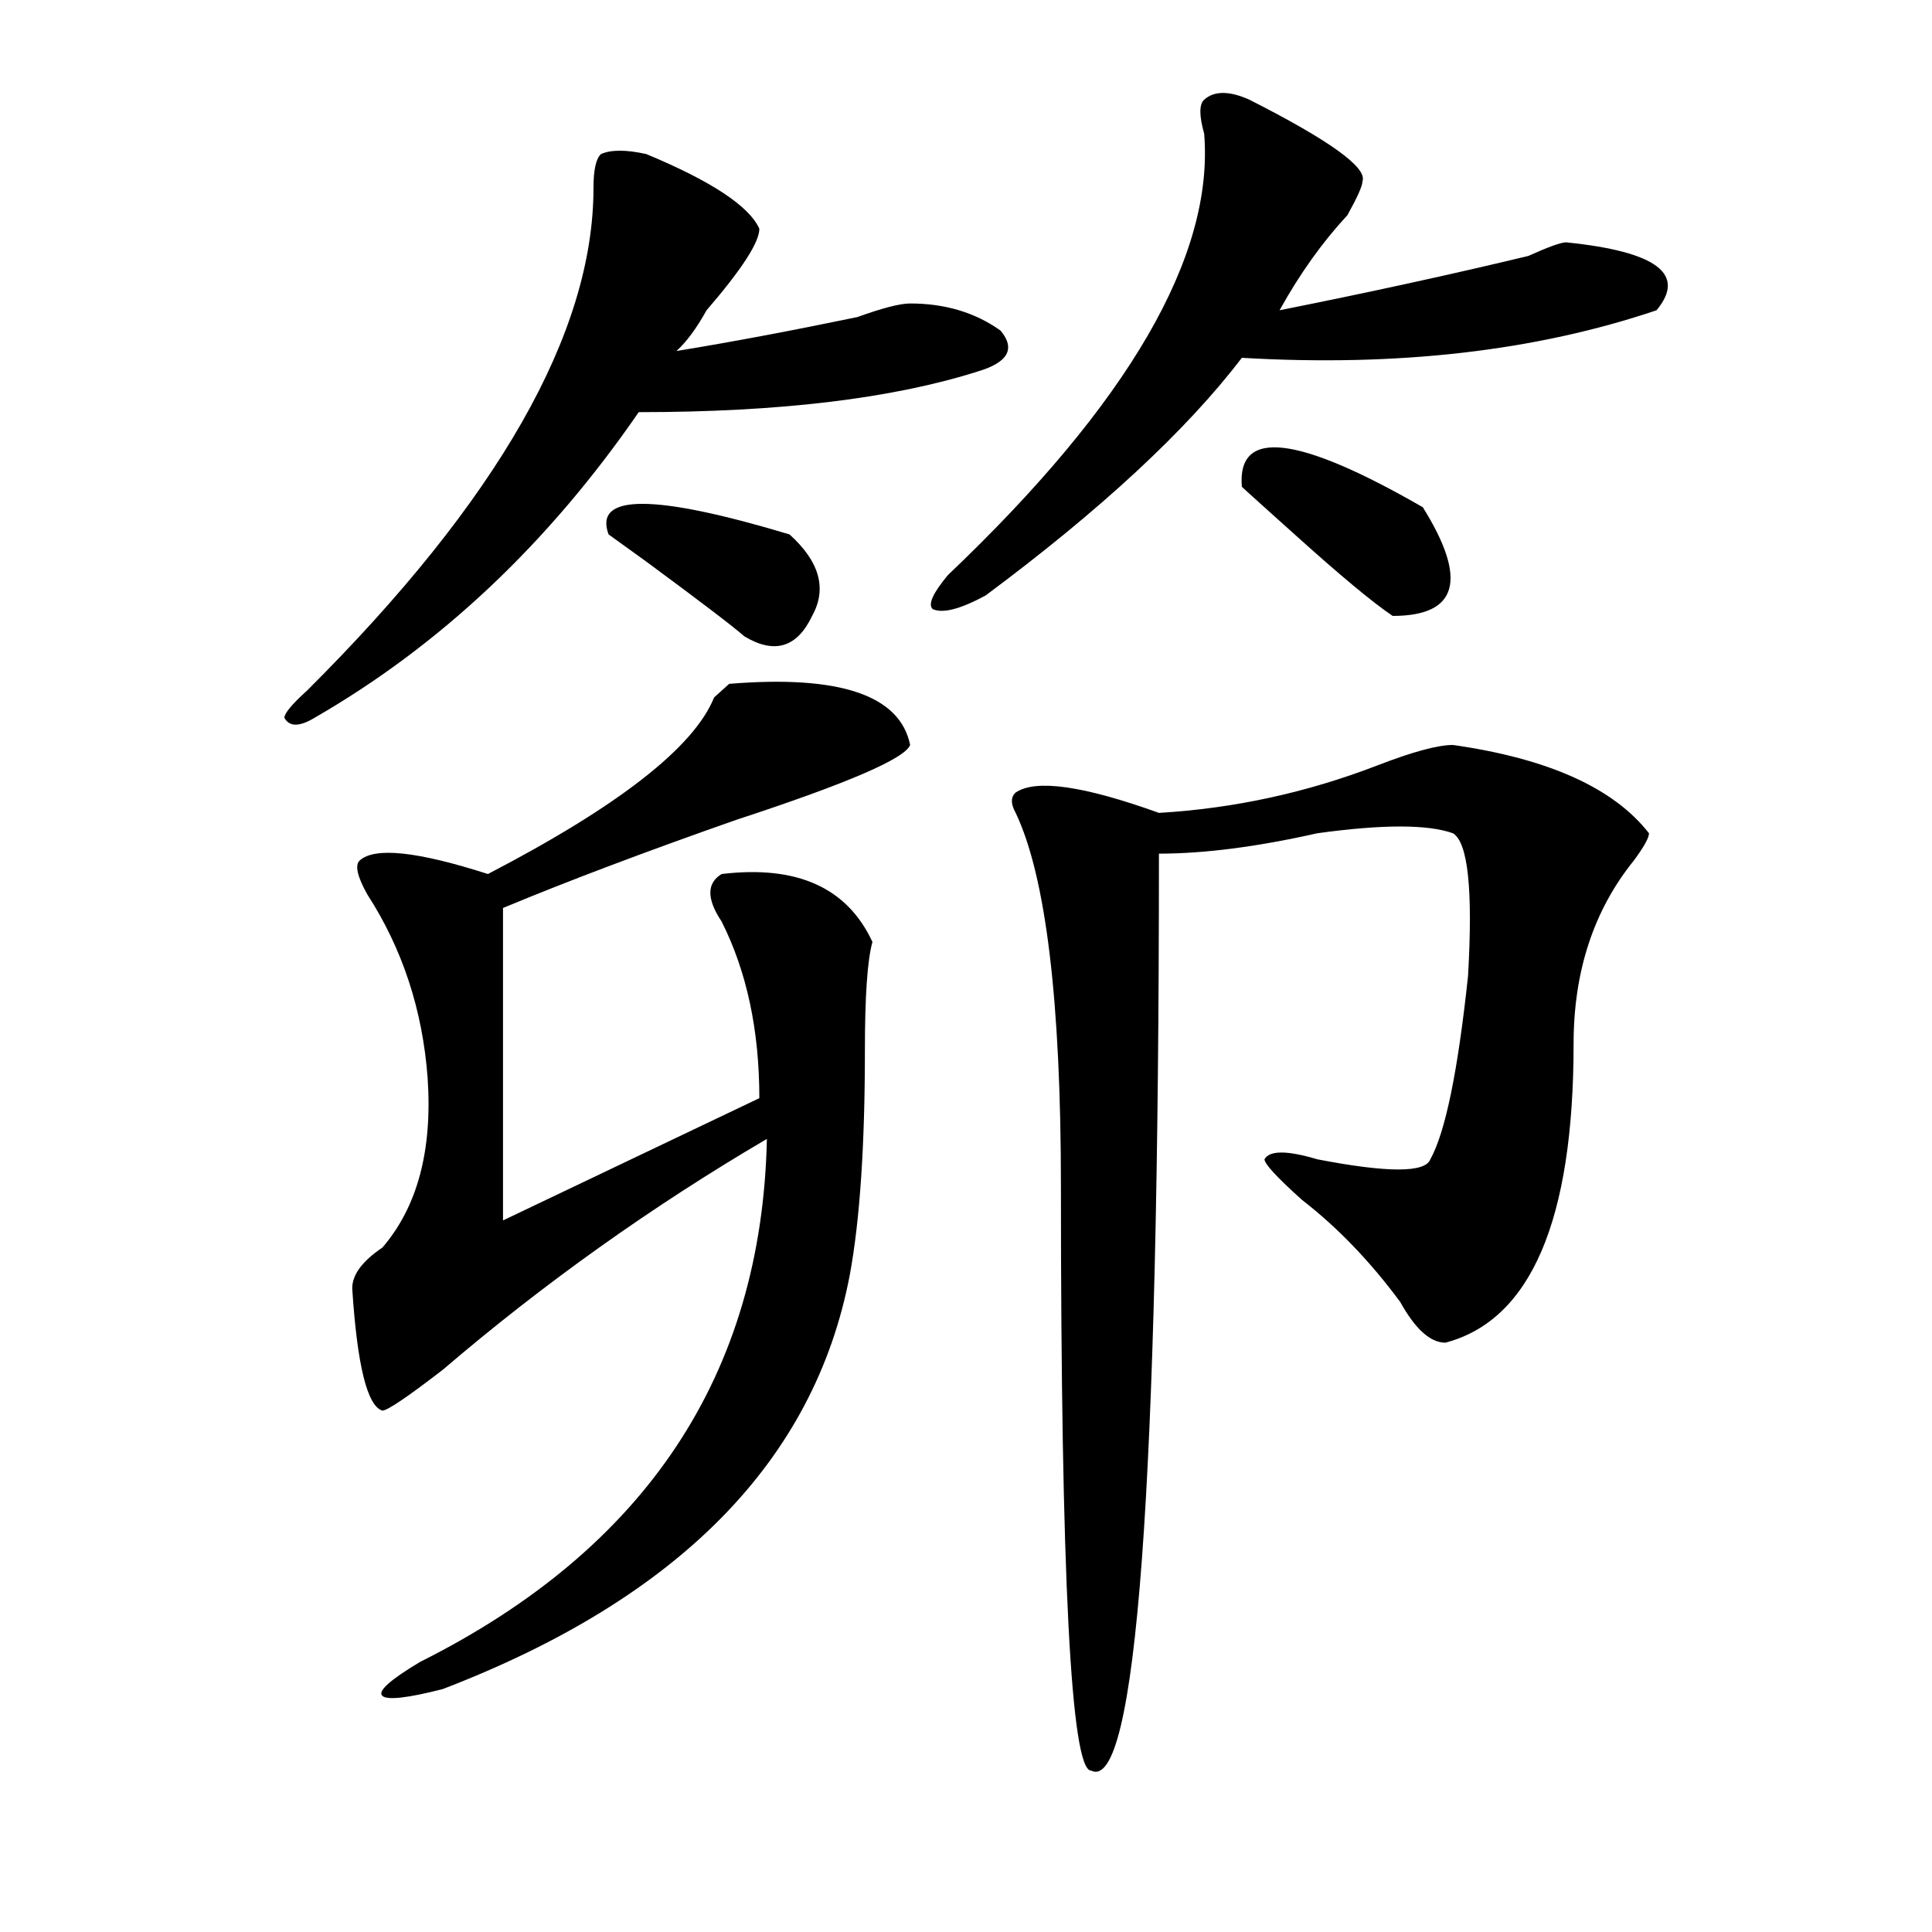 <?xml version="1.0" encoding="utf-8"?>
<!-- Generator: Adobe Illustrator 16.0.0, SVG Export Plug-In . SVG Version: 6.00 Build 0)  -->
<!DOCTYPE svg PUBLIC "-//W3C//DTD SVG 1.1//EN" "http://www.w3.org/Graphics/SVG/1.1/DTD/svg11.dtd">
<svg version="1.1" id="图层_1" xmlns="http://www.w3.org/2000/svg" xmlns:xlink="http://www.w3.org/1999/xlink" x="0px" y="0px"
	 width="1000px" height="1000px" viewBox="0 0 1000 1000" enable-background="new 0 0 1000 1000" xml:space="preserve">
<path d="M334.504,79.734c33.779,14.063,53.291,26.972,58.535,38.672c0,7.031-9.146,21.094-27.316,42.188
	c-5.244,9.394-10.427,16.425-15.609,21.094c28.597-4.669,59.815-10.547,93.656-17.578c12.987-4.669,22.072-7.031,27.316-7.031
	c18.17,0,33.779,4.725,46.828,14.063c7.805,9.394,3.902,16.425-11.707,21.094c-44.268,14.063-102.803,21.094-175.605,21.094
	c-46.828,68.006-102.802,120.74-167.801,158.203c-7.805,4.725-13.048,4.725-15.609,0c0-2.307,3.902-7.031,11.707-14.063
	c98.839-98.438,148.289-185.119,148.289-260.156c0-9.338,1.28-15.216,3.902-17.578C316.272,77.428,324.077,77.428,334.504,79.734z
	 M377.43,353.953c57.193-4.669,88.412,5.878,93.656,31.641c-2.622,7.031-32.561,19.94-89.754,38.672
	c-46.828,16.425-87.192,31.641-120.973,45.703v161.719l132.68-63.281c0-35.156-6.524-65.588-19.512-91.406
	c-7.805-11.7-7.805-19.885,0-24.609c39.023-4.669,64.998,7.031,78.047,35.156c-2.622,9.394-3.902,28.125-3.902,56.25
	c0,49.219-2.622,87.891-7.805,116.016c-18.231,96.131-88.474,167.541-210.727,214.453c-18.231,4.669-28.657,5.822-31.219,3.516
	c-2.622-2.362,3.902-8.24,19.512-17.578c117.07-58.612,176.886-148.81,179.508-270.703
	c-59.877,35.156-115.79,75.037-167.801,119.531c-18.231,14.063-28.657,21.094-31.219,21.094c-7.805-2.307-13.048-23.4-15.609-63.281
	c0-7.031,5.183-14.063,15.609-21.094c18.171-21.094,25.976-50.372,23.414-87.891c-2.622-35.156-13.048-66.797-31.219-94.922
	c-5.243-9.338-6.524-15.216-3.902-17.578c7.805-7.031,29.878-4.669,66.34,7.031c67.62-35.156,106.644-65.588,117.07-91.406
	C372.186,358.678,374.808,356.315,377.43,353.953z M408.648,276.609c15.609,14.063,19.512,28.125,11.707,42.188
	c-7.805,16.425-19.512,19.94-35.121,10.547c-5.244-4.669-22.134-17.578-50.73-38.672l-19.512-14.063
	C307.188,255.516,338.406,255.516,408.648,276.609z M646.691,51.609c41.584,21.094,61.096,35.156,58.535,42.188
	c0,2.362-2.622,8.24-7.805,17.578c-13.049,14.063-24.756,30.487-35.121,49.219c46.828-9.338,89.754-18.731,128.777-28.125
	c10.365-4.669,16.89-7.031,19.512-7.031c46.828,4.725,62.438,16.425,46.828,35.156c-62.438,21.094-134.021,29.334-214.629,24.609
	c-28.658,37.519-72.864,78.553-132.68,123.047c-13.049,7.031-22.134,9.394-27.316,7.031c-2.622-2.307,0-8.185,7.805-17.578
	c93.656-89.044,137.862-165.234,132.68-228.516c-2.622-9.338-2.622-15.216,0-17.578C628.46,46.94,636.265,46.94,646.691,51.609z
	 M752.055,385.594c49.389,7.031,83.229,22.303,101.461,45.703c0,2.362-2.622,7.031-7.805,14.063
	c-20.854,25.818-31.219,57.459-31.219,94.922c0,91.406-22.134,142.987-66.34,154.688c-7.805,0-15.609-7.031-23.414-21.094
	c-15.609-21.094-32.561-38.672-50.73-52.734c-13.049-11.7-19.512-18.731-19.512-21.094c2.561-4.669,11.707-4.669,27.316,0
	c36.401,7.031,55.913,7.031,58.535,0c7.805-14.063,14.268-45.703,19.512-94.922c2.561-44.494,0-69.104-7.805-73.828
	c-13.049-4.669-36.463-4.669-70.242,0c-31.219,7.031-58.535,10.547-81.949,10.547c0,328.162-11.707,486.31-35.121,474.609
	c-10.427,0-15.609-100.8-15.609-302.344c0-96.075-7.805-160.51-23.414-193.359c-2.622-4.669-2.622-8.185,0-10.547
	c10.365-7.031,35.121-3.516,74.145,10.547c39.023-2.307,76.705-10.547,113.168-24.609
	C731.201,389.109,744.25,385.594,752.055,385.594z M642.789,252c-2.622-30.432,28.597-26.916,93.656,10.547
	c23.414,37.519,18.17,56.25-15.609,56.25c-10.427-7.031-27.316-21.094-50.73-42.188C657.057,264.909,647.972,256.725,642.789,252z"
	/>
</svg>

